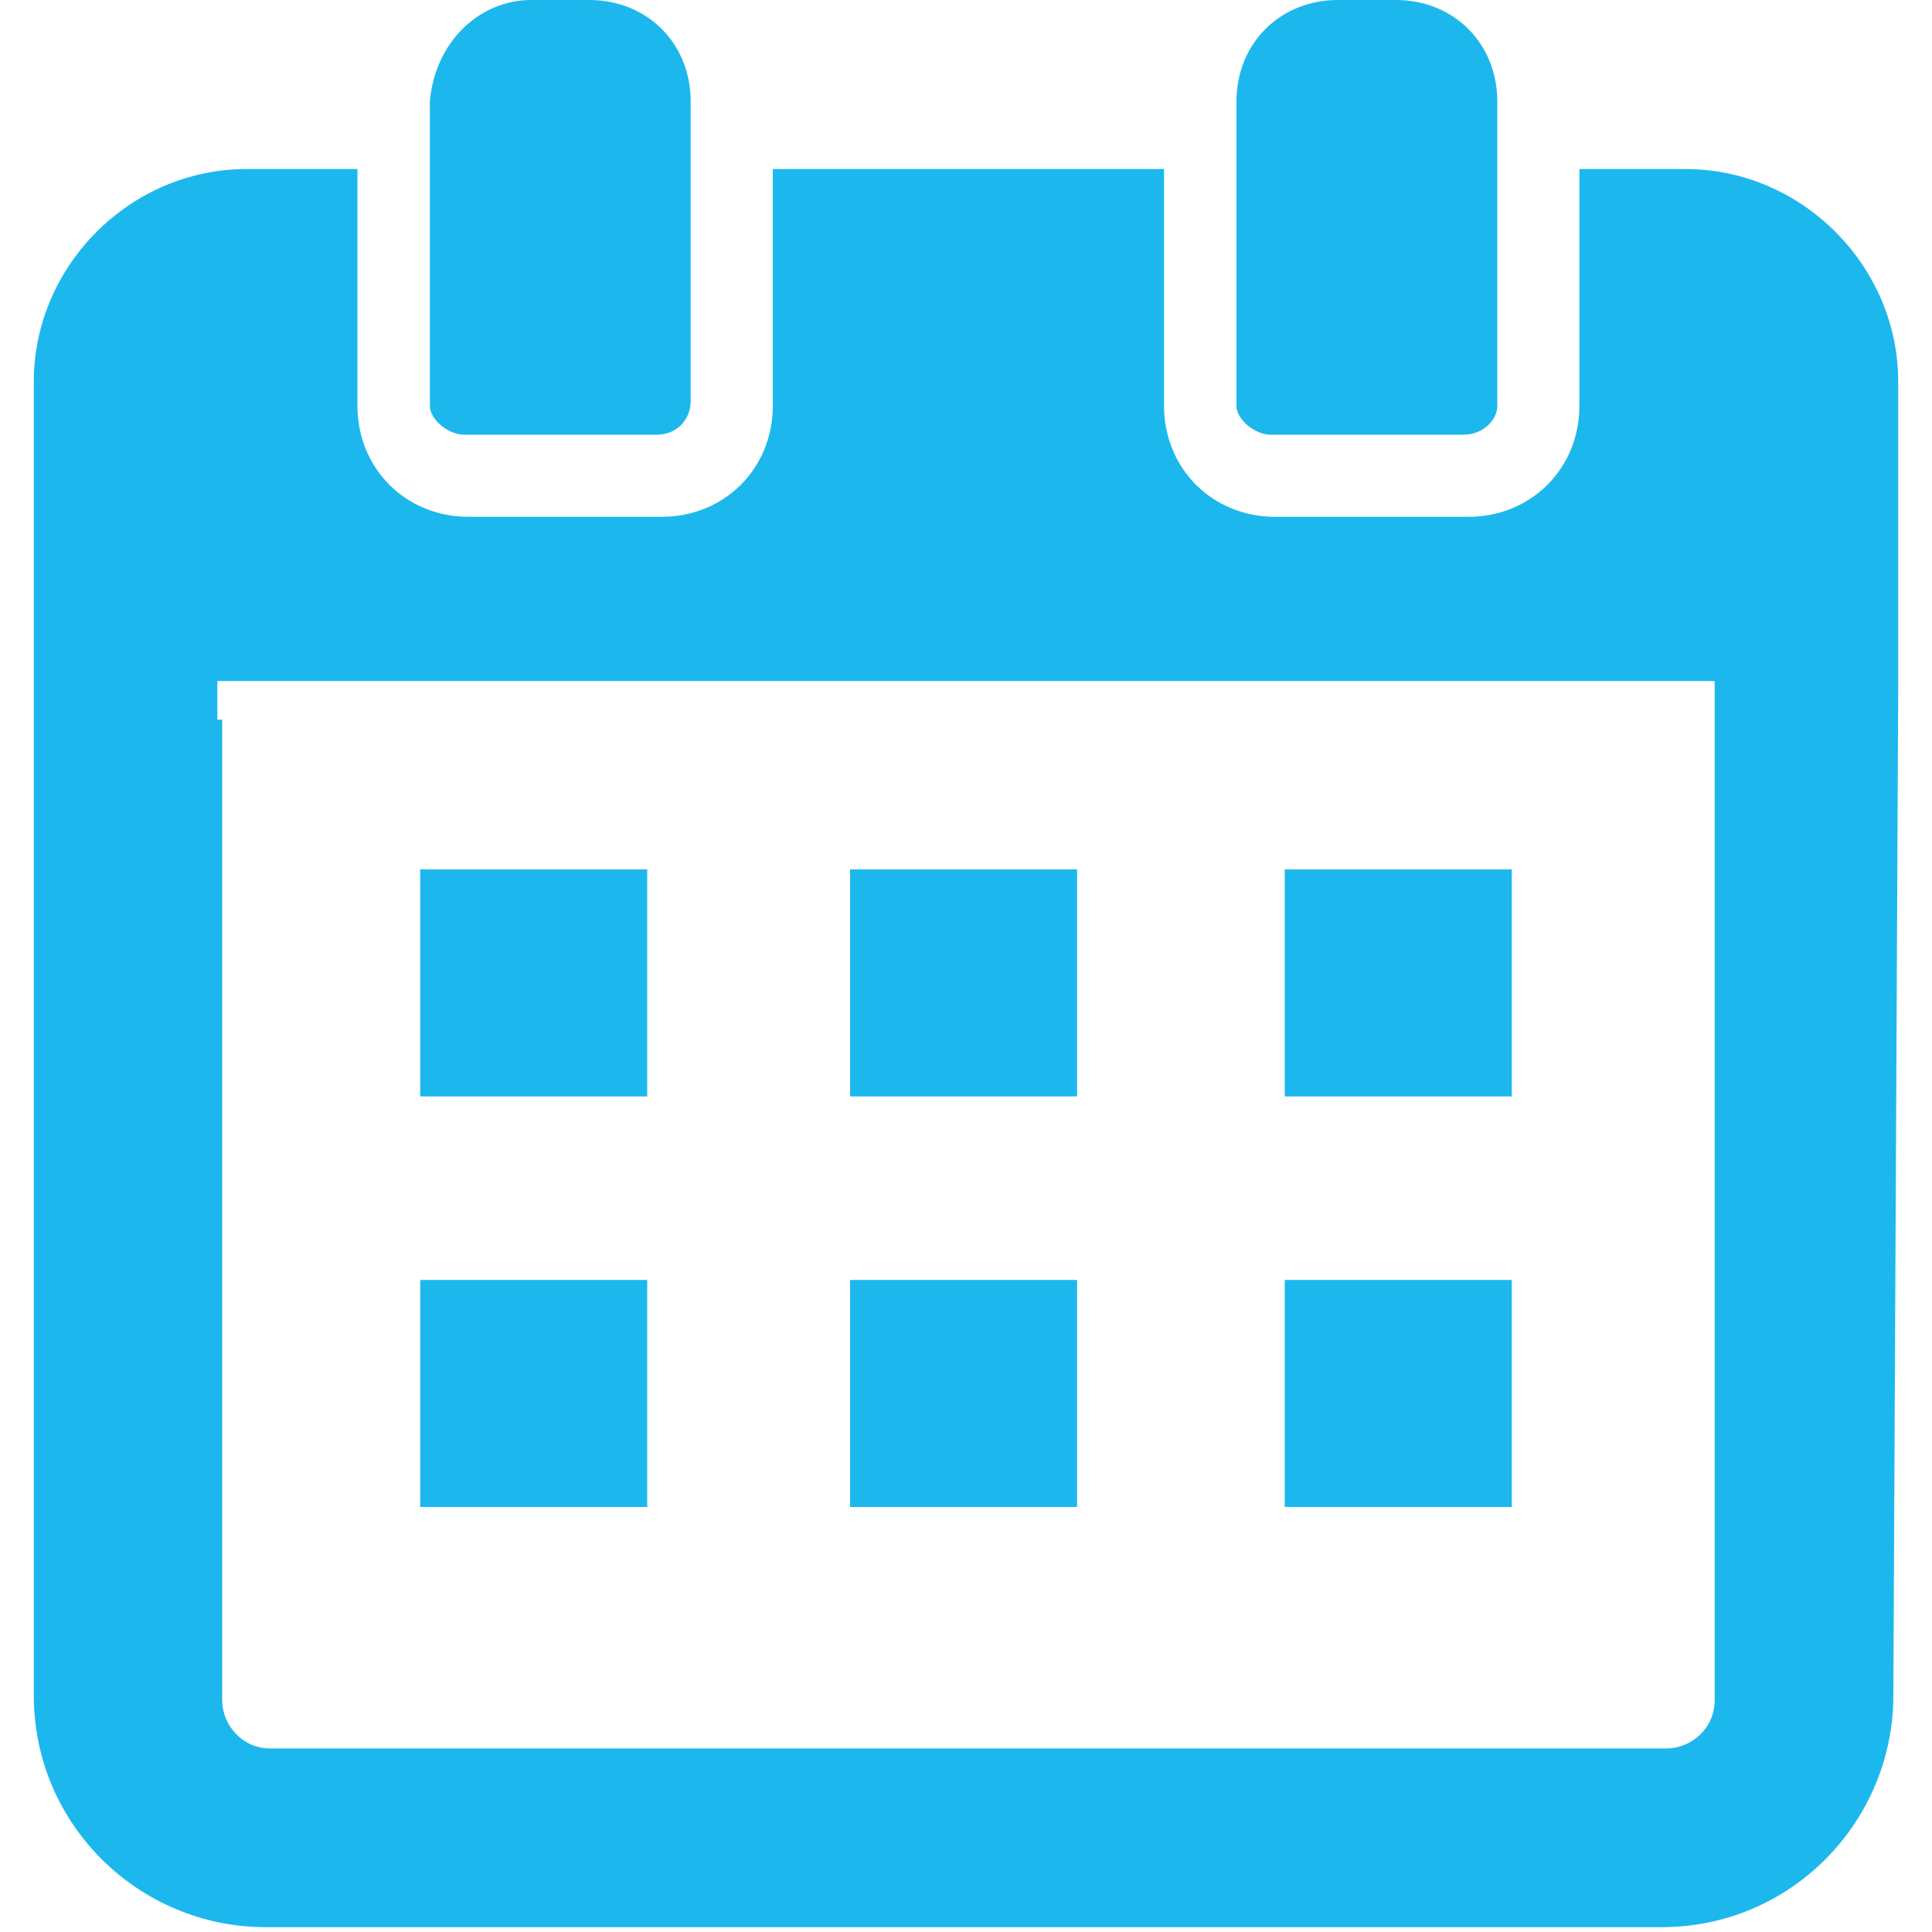 <?xml version="1.0" encoding="utf-8"?>
<!-- Generator: Adobe Illustrator 26.0.2, SVG Export Plug-In . SVG Version: 6.00 Build 0)  -->
<svg version="1.1" id="レイヤー_1" xmlns="http://www.w3.org/2000/svg" xmlns:xlink="http://www.w3.org/1999/xlink" x="0px"
	 y="0px" viewBox="0 0 40 40" style="enable-background:new 0 0 40 40;" xml:space="preserve">
<style type="text/css">
	.st0{fill:#1CB8ED;}
</style>
<g id="レイヤー_2_00000063599132420849640780000010321361681235426434_">
	<g id="レイヤー_1-2">
		<path class="st0" d="M39.3,14.3V7.9c0-2.4-2-4.4-4.4-4.4h-2.2v4.9c0,1.3-1,2.3-2.3,2.3h-4c-1.3,0-2.3-1-2.3-2.3V3.5l0,0v0H16v4.9
			c0,1.3-1,2.3-2.3,2.3h-4c-1.3,0-2.3-1-2.3-2.3V3.5H5.1c-2.4,0-4.4,2-4.4,4.4v6.4l0,0v20.8c0,2.7,2.2,4.8,4.8,4.8h28.9
			c2.7,0,4.8-2.2,4.8-4.8L39.3,14.3L39.3,14.3z M4.5,14.9L4.5,14.9v-0.8h31v0.8l0,0v20.3c0,0.6-0.5,1-1,1c0,0,0,0,0,0H5.6
			c-0.6,0-1-0.5-1-1c0,0,0,0,0,0V14.9z"/>
		<polygon class="st0" points="13.4,18 13.4,18 13.4,18 13.4,18 8.7,18 8.7,22.7 13.4,22.7 		"/>
		<rect x="17.6" y="18" class="st0" width="4.7" height="4.7"/>
		<polygon class="st0" points="26.6,22.7 26.6,22.7 31.3,22.7 31.3,18 26.6,18 26.6,22.7 		"/>
		<polygon class="st0" points="13.4,26.5 13.4,26.5 13.4,26.5 13.4,26.5 8.7,26.5 8.7,31.2 13.4,31.2 		"/>
		<rect x="17.6" y="26.5" class="st0" width="4.7" height="4.7"/>
		<polygon class="st0" points="26.6,31.2 31.3,31.2 31.3,26.5 26.6,26.5 26.6,31.2 26.6,31.2 26.6,31.2 		"/>
		<path class="st0" d="M9.6,9h4c0.4,0,0.7-0.3,0.7-0.7c0,0,0,0,0,0V2.1c0-1.2-0.9-2.1-2.1-2.1H11C9.9,0,9,0.9,8.9,2.1v6.3
			C8.9,8.7,9.3,9,9.6,9z"/>
		<path class="st0" d="M26.3,9h4C30.7,9,31,8.7,31,8.4v0V2.1C31,0.9,30.1,0,28.9,0c0,0,0,0,0,0h-1.2c-1.2,0-2.1,0.9-2.1,2.1
			c0,0,0,0,0,0v6.3C25.6,8.7,26,9,26.3,9C26.3,9,26.3,9,26.3,9z"/>
	</g>
</g>
</svg>
